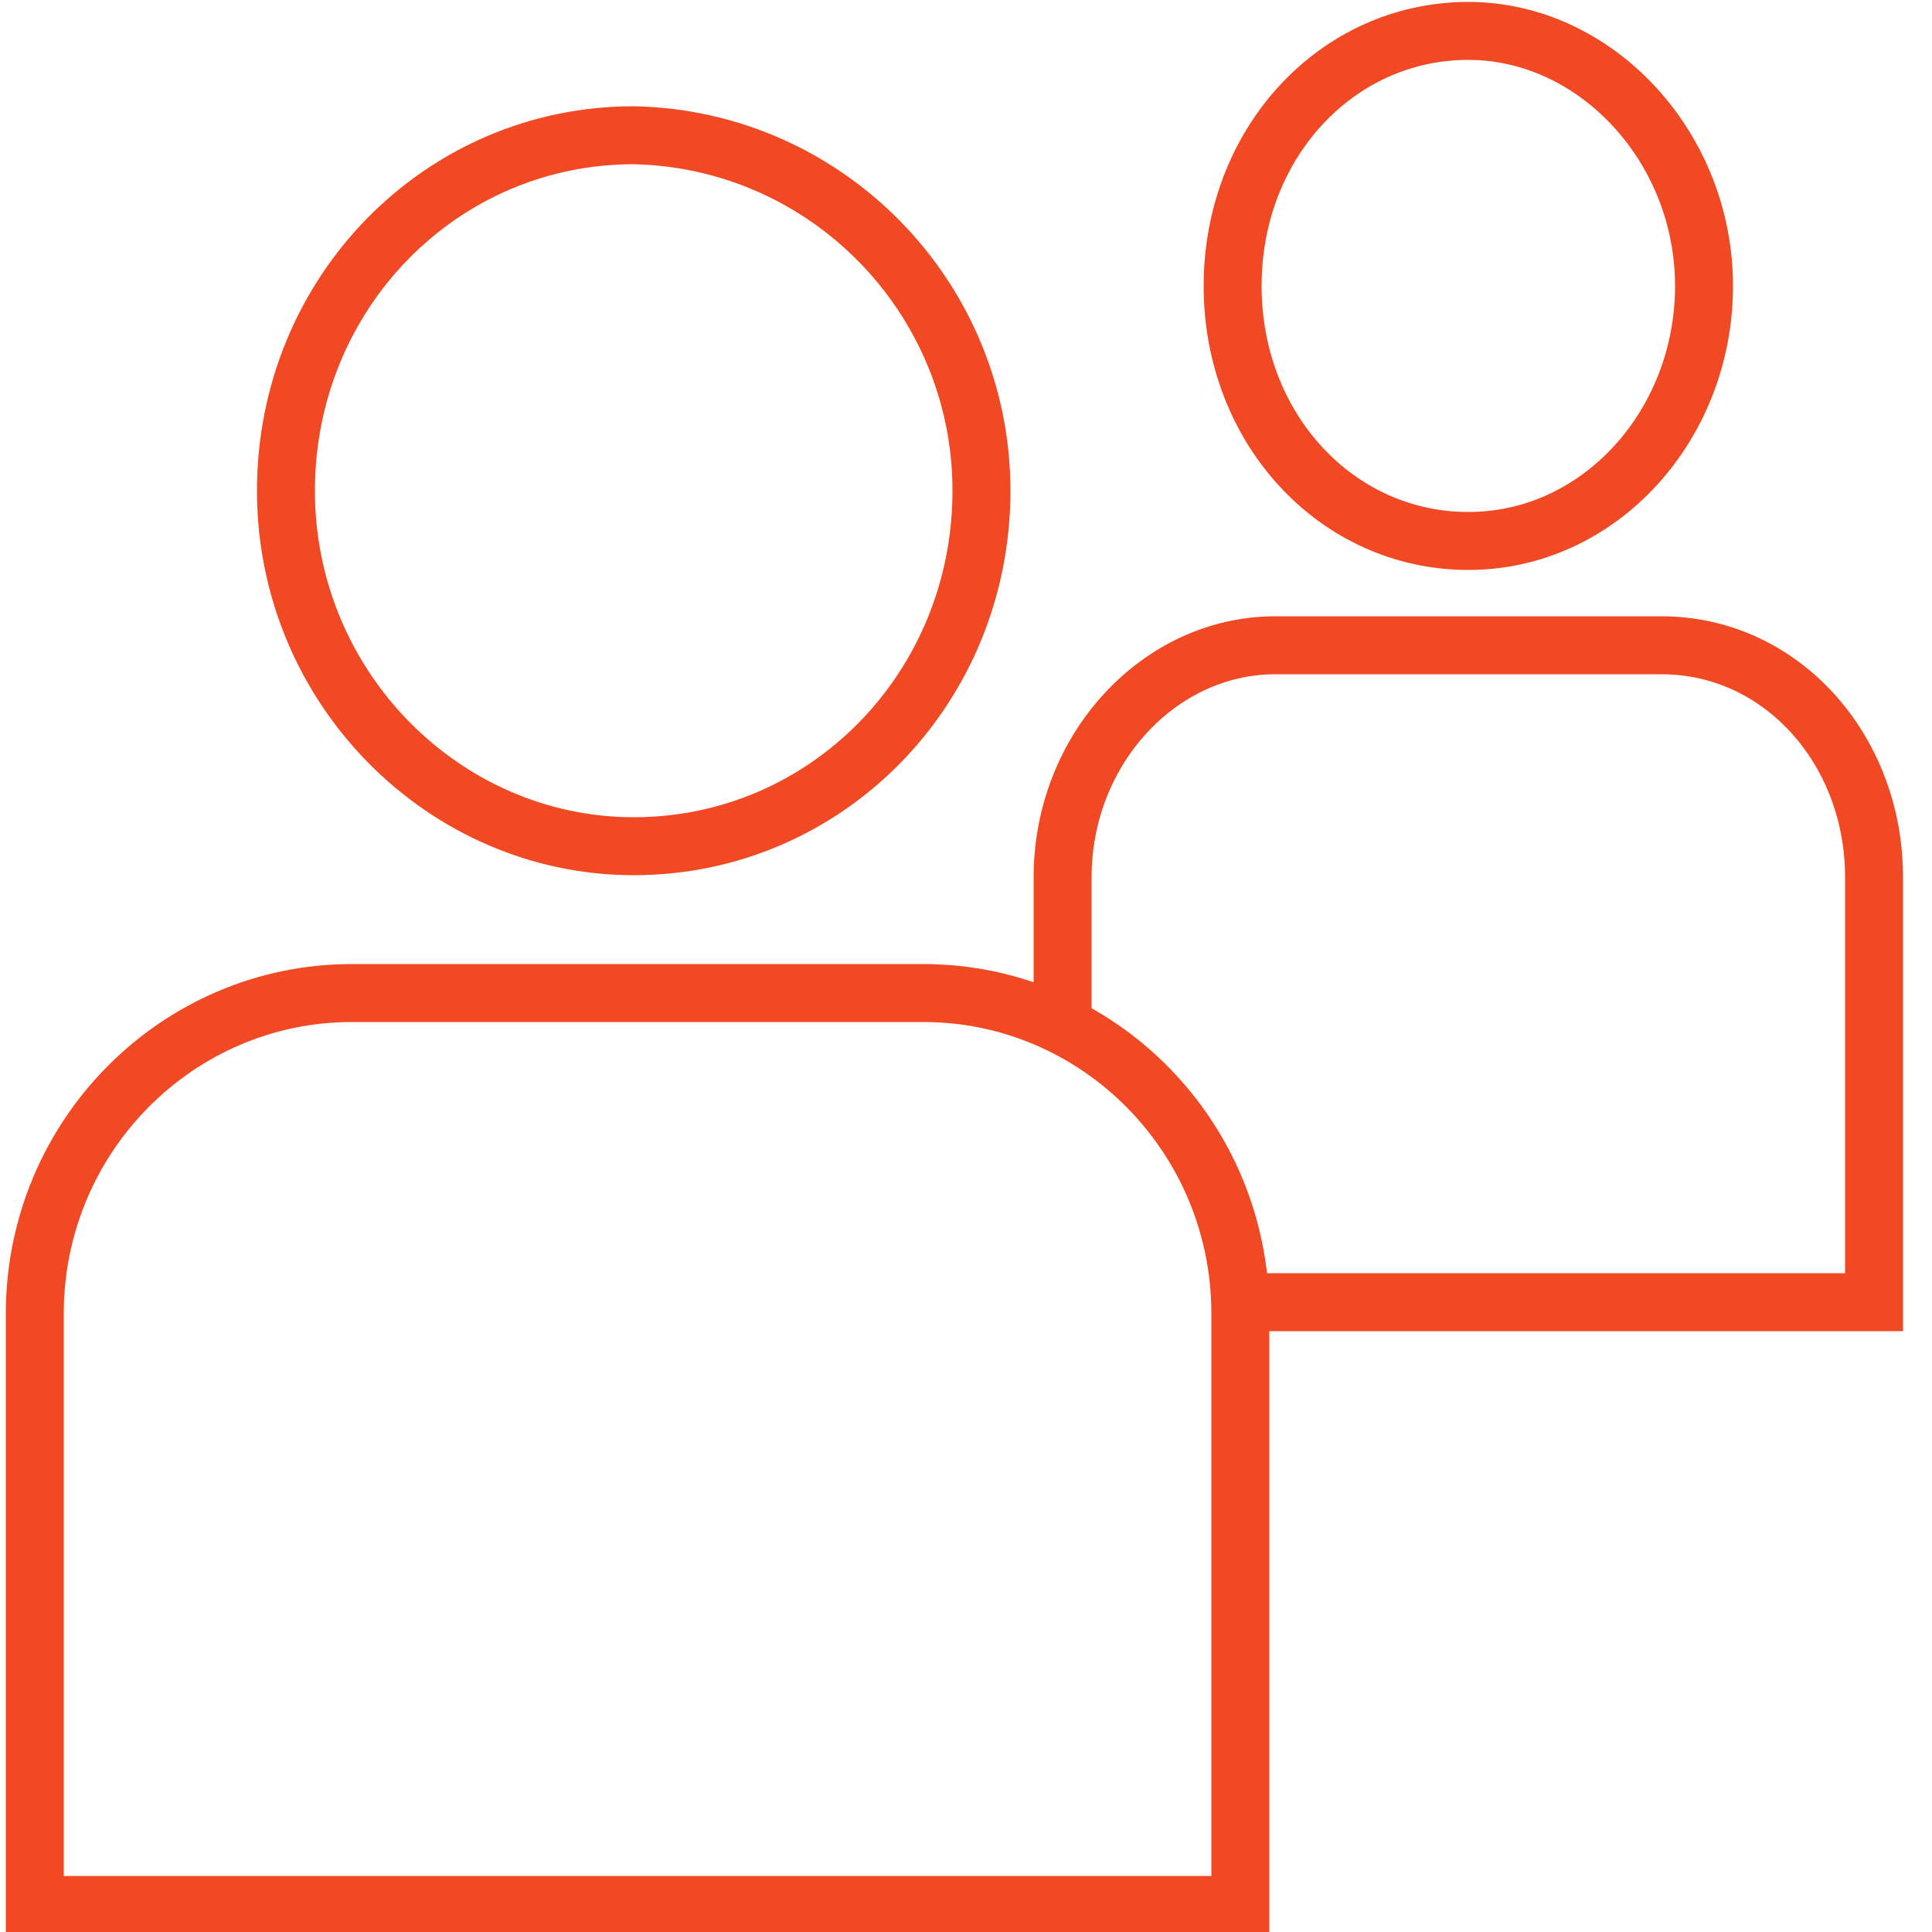 <?xml version="1.0" encoding="UTF-8"?> <!-- Generator: Adobe Illustrator 27.0.0, SVG Export Plug-In . SVG Version: 6.00 Build 0) --> <svg xmlns="http://www.w3.org/2000/svg" xmlns:xlink="http://www.w3.org/1999/xlink" version="1.1" id="Layer_1" x="0px" y="0px" viewBox="0 0 50 50" style="enable-background:new 0 0 50 50;" xml:space="preserve"> <style type="text/css"> .st0{fill:none;stroke:#F04923;stroke-width:1.5;} </style> <g> <path class="st0" d="M32,49.3H0.9V34c0-4.6,3.7-8.3,8.2-8.3h14.8c4.5,0,8.2,3.7,8.2,8.3V49.3z M25.4,12.7c0,5.1-4,9.2-9,9.2 c-4.9,0-9-4.1-9-9.2s4-9.2,9-9.2C21.4,3.6,25.4,7.7,25.4,12.7z"></path> <path class="st0" d="M27.5,26.4v-3.7c0-3.3,2.5-6,5.5-6h10c3.1,0,5.5,2.7,5.5,6v11H32.2 M44.1,7.4c0,3.6-2.7,6.6-6.1,6.6 c-3.4,0-6.1-2.9-6.1-6.6s2.7-6.6,6.1-6.6C41.3,0.8,44.1,3.8,44.1,7.4z"></path> </g> </svg> 